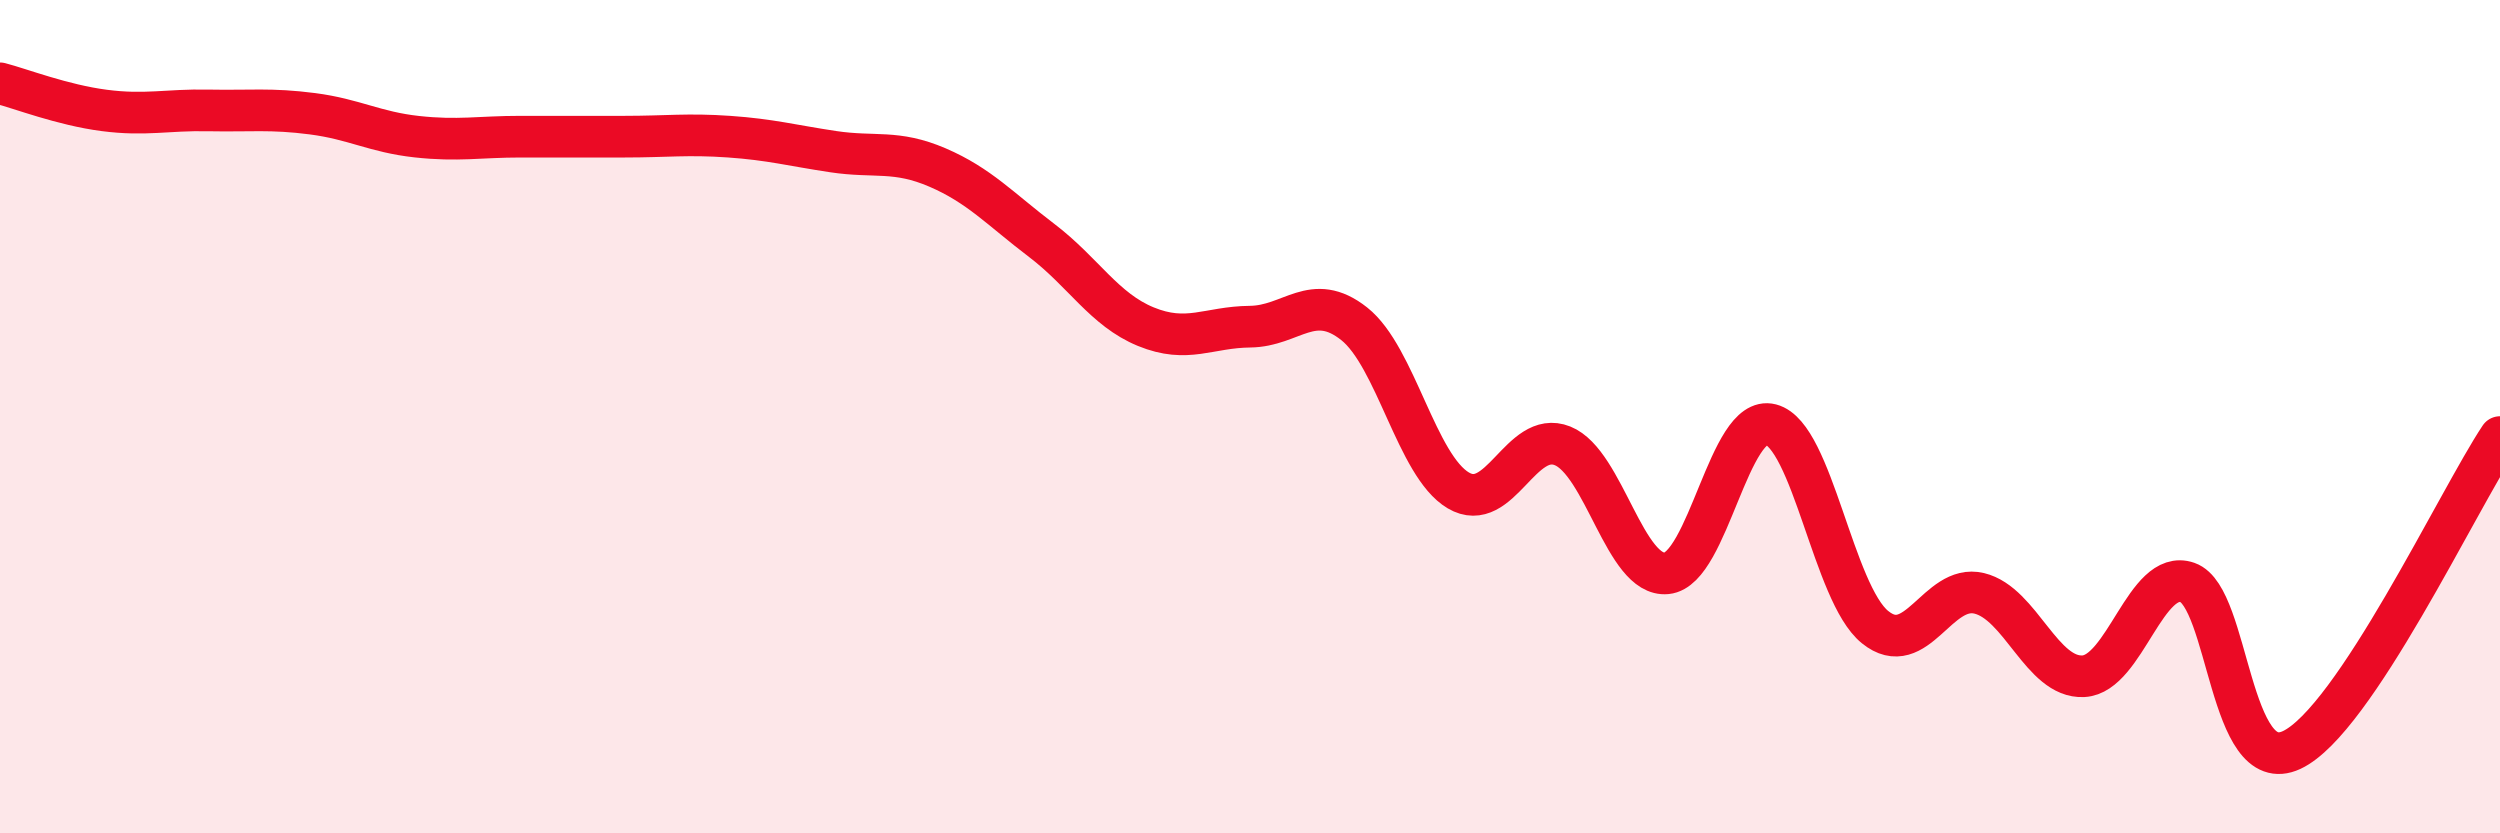 
    <svg width="60" height="20" viewBox="0 0 60 20" xmlns="http://www.w3.org/2000/svg">
      <path
        d="M 0,2 C 0.5,2.13 1.5,2.52 2.5,2.65 C 3.5,2.78 4,2.63 5,2.65 C 6,2.67 6.5,2.6 7.5,2.73 C 8.5,2.86 9,3.17 10,3.28 C 11,3.39 11.5,3.28 12.5,3.28 C 13.5,3.28 14,3.28 15,3.28 C 16,3.28 16.5,3.21 17.5,3.28 C 18.5,3.35 19,3.49 20,3.64 C 21,3.79 21.5,3.59 22.5,4.02 C 23.5,4.45 24,5.01 25,5.77 C 26,6.53 26.5,7.43 27.5,7.84 C 28.5,8.25 29,7.85 30,7.84 C 31,7.83 31.5,6.98 32.5,7.77 C 33.5,8.56 34,11.18 35,11.77 C 36,12.36 36.5,10.3 37.5,10.7 C 38.5,11.1 39,13.86 40,13.76 C 41,13.66 41.5,9.93 42.5,10.19 C 43.5,10.45 44,14.24 45,15.05 C 46,15.86 46.5,14 47.5,14.24 C 48.5,14.48 49,16.28 50,16.23 C 51,16.18 51.5,13.63 52.5,13.98 C 53.5,14.33 53.5,18.7 55,18 C 56.5,17.3 59,11.99 60,10.49L60 20L0 20Z"
        fill="#EB0A25"
        opacity="0.1"
        stroke-linecap="round"
        stroke-linejoin="round"
      />
      <path
        d="M 0,2 C 0.5,2.13 1.5,2.52 2.5,2.65 C 3.5,2.78 4,2.63 5,2.65 C 6,2.67 6.5,2.6 7.5,2.73 C 8.5,2.86 9,3.17 10,3.28 C 11,3.39 11.5,3.28 12.5,3.28 C 13.5,3.28 14,3.28 15,3.28 C 16,3.28 16.5,3.21 17.5,3.28 C 18.5,3.35 19,3.49 20,3.64 C 21,3.79 21.5,3.59 22.5,4.02 C 23.5,4.45 24,5.01 25,5.77 C 26,6.53 26.5,7.43 27.5,7.84 C 28.5,8.25 29,7.85 30,7.84 C 31,7.83 31.5,6.98 32.5,7.77 C 33.5,8.56 34,11.18 35,11.77 C 36,12.36 36.5,10.3 37.5,10.7 C 38.5,11.1 39,13.86 40,13.76 C 41,13.66 41.5,9.93 42.5,10.19 C 43.5,10.45 44,14.24 45,15.05 C 46,15.86 46.5,14 47.5,14.24 C 48.5,14.48 49,16.28 50,16.23 C 51,16.18 51.5,13.63 52.5,13.98 C 53.5,14.33 53.5,18.7 55,18 C 56.5,17.3 59,11.99 60,10.49"
        stroke="#EB0A25"
        stroke-width="1"
        fill="none"
        stroke-linecap="round"
        stroke-linejoin="round"
      />
    </svg>
  